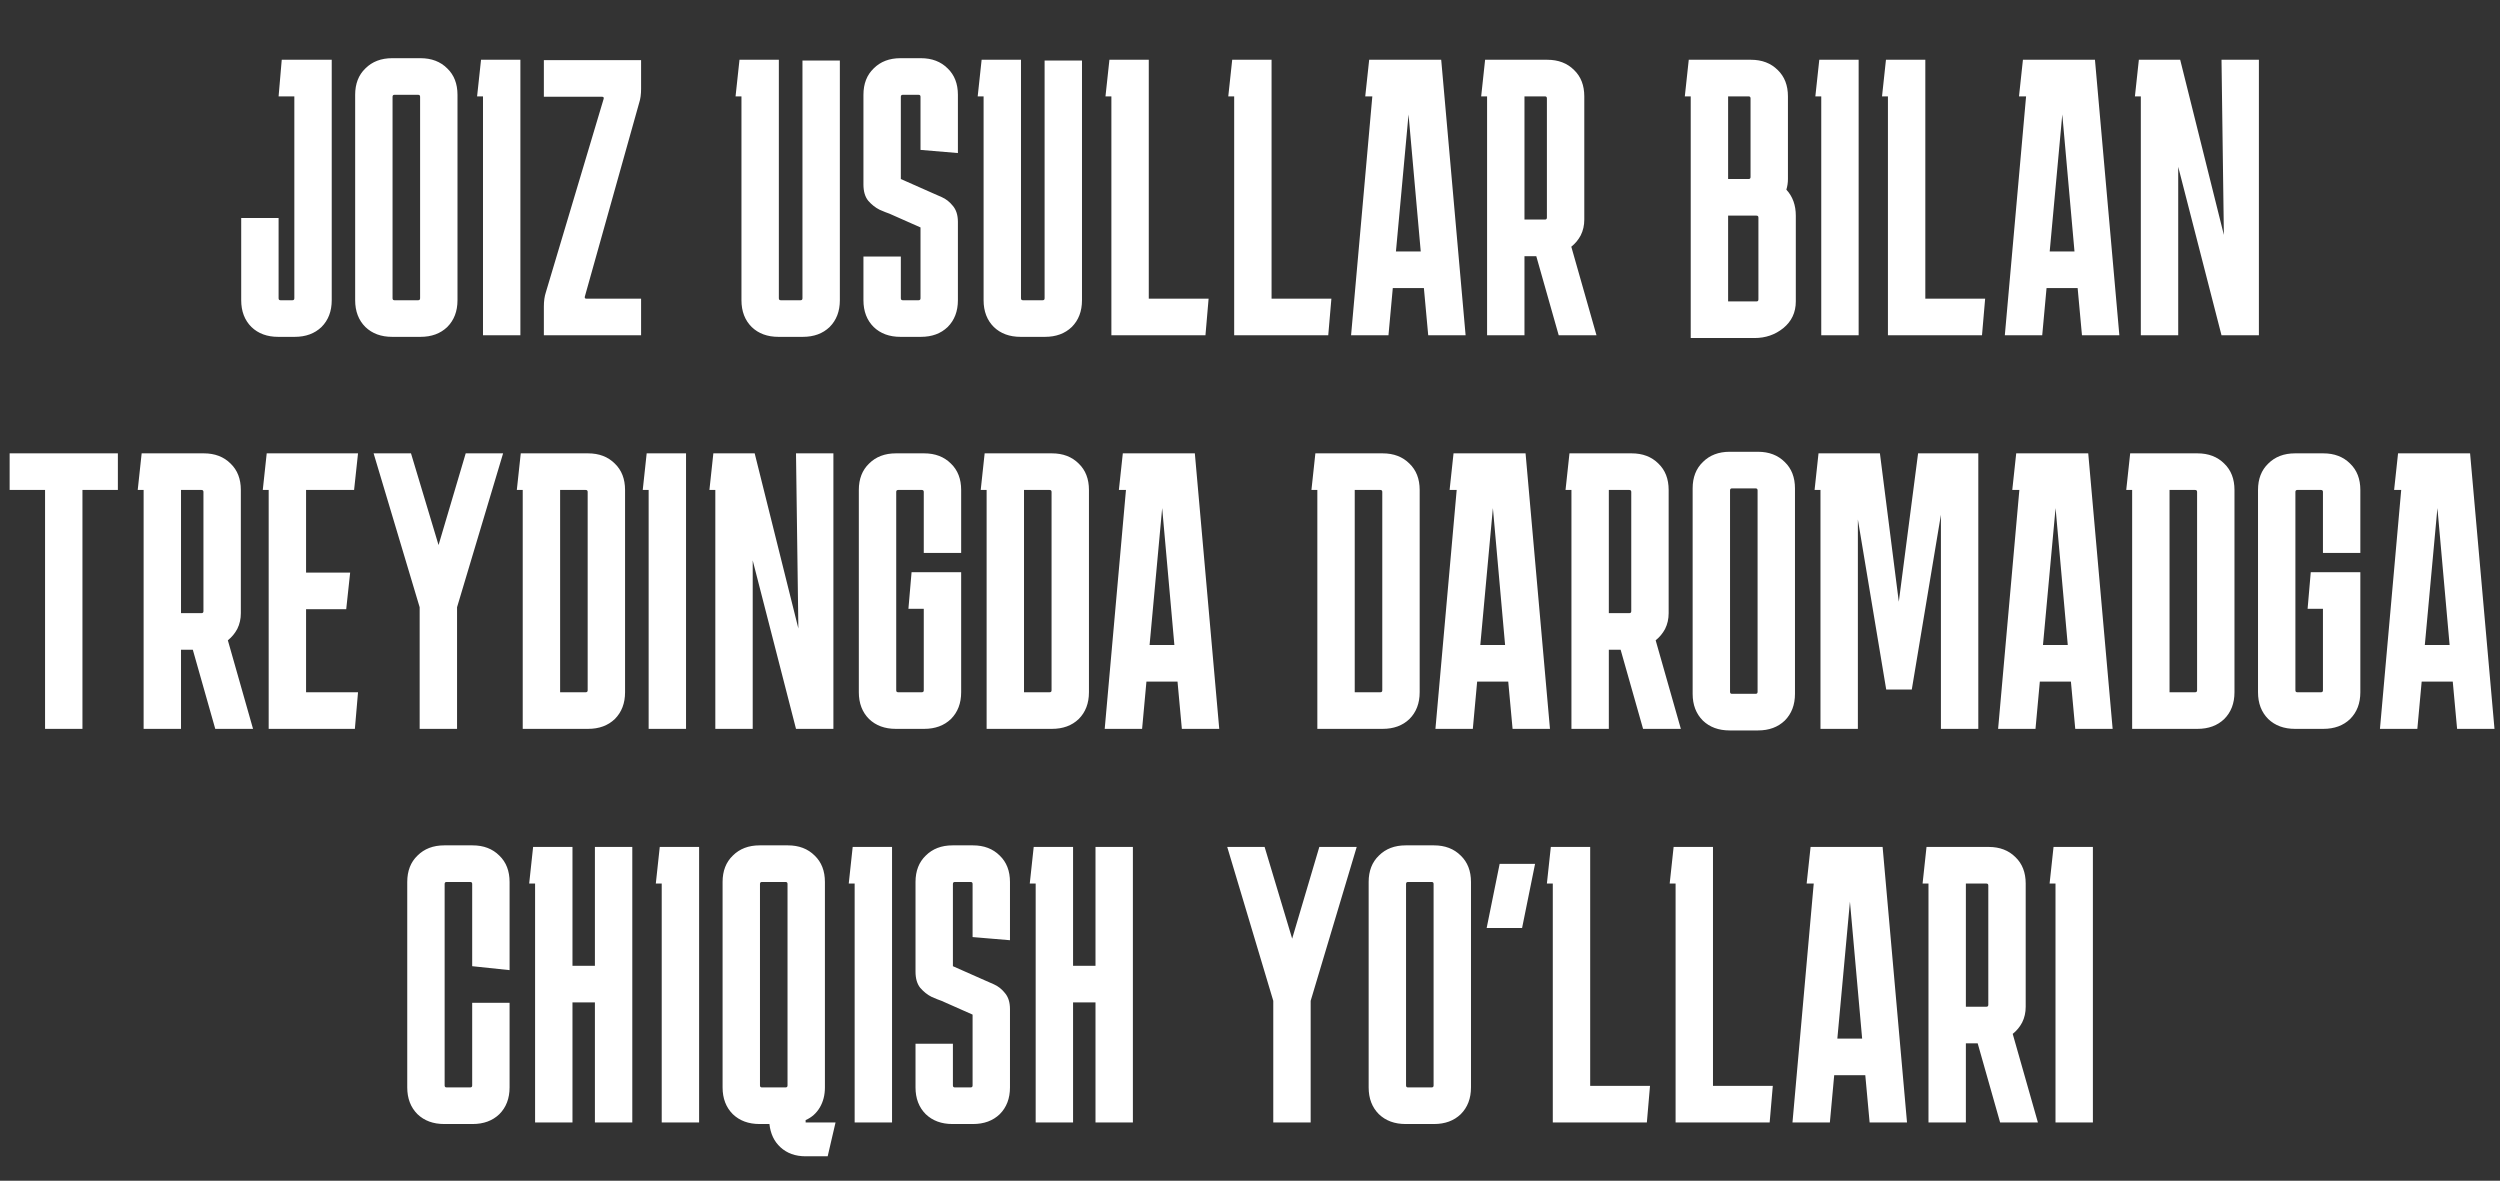 <?xml version="1.0" encoding="UTF-8"?> <svg xmlns="http://www.w3.org/2000/svg" width="343" height="162" viewBox="0 0 343 162" fill="none"><rect x="0" y="0" width="343" height="162" fill="#333333" stroke="none"/><path d="M45.513 41.194C45.513 42.706 45.045 43.93 44.109 44.866C43.173 45.766 41.949 46.216 40.437 46.216H38.169C36.657 46.216 35.433 45.766 34.497 44.866C33.561 43.93 33.093 42.706 33.093 41.194V29.908H38.223V40.924C38.223 41.104 38.313 41.194 38.493 41.194H40.113C40.293 41.194 40.383 41.104 40.383 40.924V13.222H38.223L38.655 8.2H45.513V41.194ZM62.768 41.194C62.768 42.706 62.3 43.93 61.364 44.866C60.428 45.766 59.204 46.216 57.692 46.216H53.804C52.292 46.216 51.068 45.766 50.132 44.866C49.196 43.93 48.728 42.706 48.728 41.194V13.006C48.728 11.494 49.196 10.288 50.132 9.388C51.068 8.452 52.292 7.984 53.804 7.984H57.692C59.204 7.984 60.428 8.452 61.364 9.388C62.3 10.288 62.768 11.494 62.768 13.006V41.194ZM54.128 13.006C53.948 13.006 53.858 13.096 53.858 13.276V40.924C53.858 41.104 53.948 41.194 54.128 41.194H57.368C57.548 41.194 57.638 41.104 57.638 40.924V13.276C57.638 13.096 57.548 13.006 57.368 13.006H54.128ZM66.267 46V13.222H65.457L65.998 8.2H71.397V46H66.267ZM87.957 40.978V46H74.618V42.058C74.618 41.302 74.709 40.654 74.888 40.114L82.826 13.546C82.862 13.366 82.79 13.276 82.611 13.276H74.618V8.254H87.957V12.196C87.957 12.952 87.867 13.6 87.686 14.14L80.234 40.708C80.198 40.888 80.27 40.978 80.451 40.978H87.957ZM115.228 41.194C115.228 42.706 114.76 43.93 113.824 44.866C112.888 45.766 111.664 46.216 110.152 46.216H106.804C105.292 46.216 104.068 45.766 103.132 44.866C102.196 43.93 101.728 42.706 101.728 41.194V13.222H100.918L101.458 8.2H106.858V40.924C106.858 41.104 106.948 41.194 107.128 41.194H109.828C110.008 41.194 110.098 41.104 110.098 40.924V8.308H115.228V41.194ZM123.594 35.2V40.924C123.594 41.104 123.684 41.194 123.864 41.194H126.024C126.204 41.194 126.294 41.104 126.294 40.924V31.204L122.028 29.314C121.704 29.206 121.254 29.026 120.678 28.774C120.102 28.486 119.58 28.072 119.112 27.532C118.68 26.992 118.464 26.254 118.464 25.318V13.006C118.464 11.494 118.932 10.288 119.868 9.388C120.804 8.452 122.028 7.984 123.54 7.984H126.348C127.86 7.984 129.084 8.452 130.02 9.388C130.956 10.288 131.424 11.494 131.424 13.006V20.998L126.294 20.566V13.276C126.294 13.096 126.204 13.006 126.024 13.006H123.864C123.684 13.006 123.594 13.096 123.594 13.276V24.562L127.86 26.452C128.184 26.596 128.634 26.794 129.21 27.046C129.786 27.298 130.29 27.694 130.722 28.234C131.19 28.774 131.424 29.512 131.424 30.448V41.194C131.424 42.706 130.956 43.93 130.02 44.866C129.084 45.766 127.86 46.216 126.348 46.216H123.54C122.028 46.216 120.804 45.766 119.868 44.866C118.932 43.93 118.464 42.706 118.464 41.194V35.2H123.594ZM148.449 41.194C148.449 42.706 147.981 43.93 147.045 44.866C146.109 45.766 144.885 46.216 143.373 46.216H140.025C138.513 46.216 137.289 45.766 136.353 44.866C135.417 43.93 134.949 42.706 134.949 41.194V13.222H134.139L134.679 8.2H140.079V40.924C140.079 41.104 140.169 41.194 140.349 41.194H143.049C143.229 41.194 143.319 41.104 143.319 40.924V8.308H148.449V41.194ZM165.82 40.978L165.388 46H152.482V13.222H151.672L152.212 8.2H157.612V40.978H165.82ZM182.667 40.978L182.235 46H169.329V13.222H168.519L169.059 8.2H174.459V40.978H182.667ZM190.497 46H185.367L188.283 13.222H187.311L187.851 8.2H197.733L201.081 46H195.951L195.357 39.52H191.091L190.497 46ZM191.523 34.498H194.925L193.251 15.706L191.523 34.498ZM203.217 13.222L203.757 8.2H212.289C213.801 8.2 215.025 8.668 215.961 9.604C216.897 10.504 217.365 11.71 217.365 13.222V30.124C217.365 30.916 217.203 31.636 216.879 32.284C216.555 32.896 216.123 33.418 215.583 33.85L219.039 46H213.855L210.777 35.146H209.157V46H204.027V13.222H203.217ZM211.965 13.222H209.157V30.124H211.965C212.145 30.124 212.235 30.034 212.235 29.854V13.492C212.235 13.312 212.145 13.222 211.965 13.222ZM231.967 46.378V13.222H231.157L231.697 8.2H240.229C241.741 8.2 242.965 8.668 243.901 9.604C244.837 10.504 245.305 11.71 245.305 13.222V24.562C245.305 25.066 245.233 25.552 245.089 26.02C245.953 26.956 246.385 28.144 246.385 29.584V41.356C246.385 42.868 245.809 44.092 244.657 45.028C243.541 45.928 242.227 46.378 240.715 46.378H231.967ZM239.905 13.222H237.097V24.562H239.905C240.085 24.562 240.175 24.472 240.175 24.292V13.492C240.175 13.312 240.085 13.222 239.905 13.222ZM240.985 29.584H237.097V41.356H240.985C241.165 41.356 241.255 41.266 241.255 41.086V29.854C241.255 29.674 241.165 29.584 240.985 29.584ZM249.876 46V13.222H249.066L249.606 8.2H255.006V46H249.876ZM272.362 40.978L271.93 46H259.024V13.222H258.214L258.754 8.2H264.154V40.978H272.362ZM280.192 46H275.062L277.978 13.222H277.006L277.546 8.2H287.428L290.776 46H285.646L285.052 39.52H280.786L280.192 46ZM281.218 34.498H284.62L282.946 15.706L281.218 34.498ZM304.791 8.2H309.921V46H304.791L298.851 22.888V46H293.721V13.222H292.911L293.451 8.2H299.121L305.115 32.23L304.791 8.2ZM1.322 67.222V62.2H16.172V67.222H11.312V100H6.182V67.222H1.322ZM18.895 67.222L19.435 62.2H27.967C29.479 62.2 30.703 62.668 31.639 63.604C32.575 64.504 33.043 65.71 33.043 67.222V84.124C33.043 84.916 32.881 85.636 32.557 86.284C32.233 86.896 31.801 87.418 31.261 87.85L34.717 100H29.533L26.455 89.146H24.835V100H19.705V67.222H18.895ZM27.643 67.222H24.835V84.124H27.643C27.823 84.124 27.913 84.034 27.913 83.854V67.492C27.913 67.312 27.823 67.222 27.643 67.222ZM49.121 94.978L48.689 100H36.863V67.222H36.053L36.593 62.2H49.121L48.581 67.222H41.993V78.562H48.041L47.501 83.584H41.993V94.978H49.121ZM62.707 83.314V100H57.577V83.314L51.259 62.2H56.389L60.169 74.782L63.895 62.2H69.025L62.707 83.314ZM85.758 94.978C85.758 96.49 85.29 97.714 84.354 98.65C83.418 99.55 82.194 100 80.682 100H71.718V67.222H70.908L71.448 62.2H80.682C82.194 62.2 83.418 62.668 84.354 63.604C85.29 64.504 85.758 65.71 85.758 67.222V94.978ZM80.358 67.222H76.848V94.978H80.358C80.538 94.978 80.628 94.888 80.628 94.708V67.492C80.628 67.312 80.538 67.222 80.358 67.222ZM88.994 100V67.222H88.184L88.724 62.2H94.124V100H88.994ZM109.212 62.2H114.342V100H109.212L103.272 76.888V100H98.142V67.222H97.332L97.872 62.2H103.542L109.536 86.23L109.212 62.2ZM131.871 94.978C131.871 96.49 131.403 97.714 130.467 98.65C129.531 99.55 128.307 100 126.795 100H122.907C121.395 100 120.171 99.55 119.235 98.65C118.299 97.714 117.831 96.49 117.831 94.978V67.222C117.831 65.71 118.299 64.504 119.235 63.604C120.171 62.668 121.395 62.2 122.907 62.2H126.795C128.307 62.2 129.531 62.668 130.467 63.604C131.403 64.504 131.871 65.71 131.871 67.222V75.862H126.741V67.492C126.741 67.312 126.651 67.222 126.471 67.222H123.231C123.051 67.222 122.961 67.312 122.961 67.492V94.708C122.961 94.888 123.051 94.978 123.231 94.978H126.471C126.651 94.978 126.741 94.888 126.741 94.708V83.53H124.635L125.067 78.508H131.871V94.978ZM149.404 94.978C149.404 96.49 148.936 97.714 148 98.65C147.064 99.55 145.84 100 144.328 100H135.364V67.222H134.554L135.094 62.2H144.328C145.84 62.2 147.064 62.668 148 63.604C148.936 64.504 149.404 65.71 149.404 67.222V94.978ZM144.004 67.222H140.494V94.978H144.004C144.184 94.978 144.274 94.888 144.274 94.708V67.492C144.274 67.312 144.184 67.222 144.004 67.222ZM156.696 100H151.566L154.482 67.222H153.51L154.05 62.2H163.932L167.28 100H162.15L161.556 93.52H157.29L156.696 100ZM157.722 88.498H161.124L159.45 69.706L157.722 88.498ZM194.779 94.978C194.779 96.49 194.311 97.714 193.375 98.65C192.439 99.55 191.215 100 189.703 100H180.739V67.222H179.929L180.469 62.2H189.703C191.215 62.2 192.439 62.668 193.375 63.604C194.311 64.504 194.779 65.71 194.779 67.222V94.978ZM189.379 67.222H185.869V94.978H189.379C189.559 94.978 189.649 94.888 189.649 94.708V67.492C189.649 67.312 189.559 67.222 189.379 67.222ZM202.071 100H196.941L199.857 67.222H198.885L199.425 62.2H209.307L212.655 100H207.525L206.931 93.52H202.665L202.071 100ZM203.097 88.498H206.499L204.825 69.706L203.097 88.498ZM214.791 67.222L215.331 62.2H223.863C225.375 62.2 226.599 62.668 227.535 63.604C228.471 64.504 228.939 65.71 228.939 67.222V84.124C228.939 84.916 228.777 85.636 228.453 86.284C228.129 86.896 227.697 87.418 227.157 87.85L230.613 100H225.429L222.351 89.146H220.731V100H215.601V67.222H214.791ZM223.539 67.222H220.731V84.124H223.539C223.719 84.124 223.809 84.034 223.809 83.854V67.492C223.809 67.312 223.719 67.222 223.539 67.222ZM246.271 95.194C246.271 96.706 245.803 97.93 244.867 98.866C243.931 99.766 242.707 100.216 241.195 100.216H237.307C235.795 100.216 234.571 99.766 233.635 98.866C232.699 97.93 232.231 96.706 232.231 95.194V67.006C232.231 65.494 232.699 64.288 233.635 63.388C234.571 62.452 235.795 61.984 237.307 61.984H241.195C242.707 61.984 243.931 62.452 244.867 63.388C245.803 64.288 246.271 65.494 246.271 67.006V95.194ZM237.631 67.006C237.451 67.006 237.361 67.096 237.361 67.276V94.924C237.361 95.104 237.451 95.194 237.631 95.194H240.871C241.051 95.194 241.141 95.104 241.141 94.924V67.276C241.141 67.096 241.051 67.006 240.871 67.006H237.631ZM249.77 100V67.222H248.96L249.5 62.2H257.924L260.516 82.558L263.162 62.2H271.424V100H266.294V70.624L262.298 94.6H258.788L254.9 71.272V100H249.77ZM279.27 100H274.14L277.056 67.222H276.084L276.624 62.2H286.506L289.854 100H284.724L284.13 93.52H279.864L279.27 100ZM280.296 88.498H283.698L282.024 69.706L280.296 88.498ZM306.57 94.978C306.57 96.49 306.102 97.714 305.166 98.65C304.23 99.55 303.006 100 301.494 100H292.53V67.222H291.72L292.26 62.2H301.494C303.006 62.2 304.23 62.668 305.166 63.604C306.102 64.504 306.57 65.71 306.57 67.222V94.978ZM301.17 67.222H297.66V94.978H301.17C301.35 94.978 301.44 94.888 301.44 94.708V67.492C301.44 67.312 301.35 67.222 301.17 67.222ZM323.839 94.978C323.839 96.49 323.371 97.714 322.435 98.65C321.499 99.55 320.275 100 318.763 100H314.875C313.363 100 312.139 99.55 311.203 98.65C310.267 97.714 309.799 96.49 309.799 94.978V67.222C309.799 65.71 310.267 64.504 311.203 63.604C312.139 62.668 313.363 62.2 314.875 62.2H318.763C320.275 62.2 321.499 62.668 322.435 63.604C323.371 64.504 323.839 65.71 323.839 67.222V75.862H318.709V67.492C318.709 67.312 318.619 67.222 318.439 67.222H315.199C315.019 67.222 314.929 67.312 314.929 67.492V94.708C314.929 94.888 315.019 94.978 315.199 94.978H318.439C318.619 94.978 318.709 94.888 318.709 94.708V83.53H316.603L317.035 78.508H323.839V94.978ZM331.659 100H326.529L329.445 67.222H328.473L329.013 62.2H338.895L342.243 100H337.113L336.519 93.52H332.253L331.659 100ZM332.685 88.498H336.087L334.413 69.706L332.685 88.498ZM69.914 137.584V149.194C69.914 150.706 69.446 151.93 68.51 152.866C67.574 153.766 66.35 154.216 64.838 154.216H60.95C59.438 154.216 58.214 153.766 57.278 152.866C56.342 151.93 55.874 150.706 55.874 149.194V121.006C55.874 119.494 56.342 118.288 57.278 117.388C58.214 116.452 59.438 115.984 60.95 115.984H64.838C66.35 115.984 67.574 116.452 68.51 117.388C69.446 118.288 69.914 119.494 69.914 121.006V133.102L64.784 132.562V121.276C64.784 121.096 64.694 121.006 64.514 121.006H61.274C61.094 121.006 61.004 121.096 61.004 121.276V148.924C61.004 149.104 61.094 149.194 61.274 149.194H64.514C64.694 149.194 64.784 149.104 64.784 148.924V137.584H69.914ZM78.543 116.2V132.508H81.621V116.2H86.751V154H81.621V137.53H78.543V154H73.413V121.222H72.603L73.143 116.2H78.543ZM90.788 154V121.222H89.978L90.518 116.2H95.918V154H90.788ZM113.179 149.194C113.179 150.238 112.945 151.156 112.477 151.948C112.009 152.74 111.361 153.316 110.533 153.676V154H114.637L113.557 158.644H110.533C109.129 158.644 107.977 158.23 107.077 157.402C106.213 156.61 105.709 155.548 105.565 154.216H104.215C102.703 154.216 101.479 153.766 100.543 152.866C99.607 151.93 99.139 150.706 99.139 149.194V121.006C99.139 119.494 99.607 118.288 100.543 117.388C101.479 116.452 102.703 115.984 104.215 115.984H108.103C109.615 115.984 110.839 116.452 111.775 117.388C112.711 118.288 113.179 119.494 113.179 121.006V149.194ZM104.539 121.006C104.359 121.006 104.269 121.096 104.269 121.276V148.924C104.269 149.104 104.359 149.194 104.539 149.194H107.779C107.959 149.194 108.049 149.104 108.049 148.924V121.276C108.049 121.096 107.959 121.006 107.779 121.006H104.539ZM117.258 154V121.222H116.448L116.988 116.2H122.388V154H117.258ZM130.739 143.2V148.924C130.739 149.104 130.829 149.194 131.009 149.194H133.169C133.349 149.194 133.439 149.104 133.439 148.924V139.204L129.173 137.314C128.849 137.206 128.399 137.026 127.823 136.774C127.247 136.486 126.725 136.072 126.257 135.532C125.825 134.992 125.609 134.254 125.609 133.318V121.006C125.609 119.494 126.077 118.288 127.013 117.388C127.949 116.452 129.173 115.984 130.685 115.984H133.493C135.005 115.984 136.229 116.452 137.165 117.388C138.101 118.288 138.569 119.494 138.569 121.006V128.998L133.439 128.566V121.276C133.439 121.096 133.349 121.006 133.169 121.006H131.009C130.829 121.006 130.739 121.096 130.739 121.276V132.562L135.005 134.452C135.329 134.596 135.779 134.794 136.355 135.046C136.931 135.298 137.435 135.694 137.867 136.234C138.335 136.774 138.569 137.512 138.569 138.448V149.194C138.569 150.706 138.101 151.93 137.165 152.866C136.229 153.766 135.005 154.216 133.493 154.216H130.685C129.173 154.216 127.949 153.766 127.013 152.866C126.077 151.93 125.609 150.706 125.609 149.194V143.2H130.739ZM147.224 116.2V132.508H150.302V116.2H155.432V154H150.302V137.53H147.224V154H142.094V121.222H141.284L141.824 116.2H147.224ZM179.823 137.314V154H174.693V137.314L168.375 116.2H173.505L177.285 128.782L181.011 116.2H186.141L179.823 137.314ZM201.819 149.194C201.819 150.706 201.351 151.93 200.415 152.866C199.479 153.766 198.255 154.216 196.743 154.216H192.855C191.343 154.216 190.119 153.766 189.183 152.866C188.247 151.93 187.779 150.706 187.779 149.194V121.006C187.779 119.494 188.247 118.288 189.183 117.388C190.119 116.452 191.343 115.984 192.855 115.984H196.743C198.255 115.984 199.479 116.452 200.415 117.388C201.351 118.288 201.819 119.494 201.819 121.006V149.194ZM193.179 121.006C192.999 121.006 192.909 121.096 192.909 121.276V148.924C192.909 149.104 192.999 149.194 193.179 149.194H196.419C196.599 149.194 196.689 149.104 196.689 148.924V121.276C196.689 121.096 196.599 121.006 196.419 121.006H193.179ZM205.751 118.522H210.611L208.829 127.324H203.969L205.751 118.522ZM226.381 148.978L225.949 154H213.043V121.222H212.233L212.773 116.2H218.173V148.978H226.381ZM243.229 148.978L242.797 154H229.891V121.222H229.081L229.621 116.2H235.021V148.978H243.229ZM251.058 154H245.928L248.844 121.222H247.872L248.412 116.2H258.294L261.642 154H256.512L255.918 147.52H251.652L251.058 154ZM252.084 142.498H255.486L253.812 123.706L252.084 142.498ZM263.778 121.222L264.318 116.2H272.85C274.362 116.2 275.586 116.668 276.522 117.604C277.458 118.504 277.926 119.71 277.926 121.222V138.124C277.926 138.916 277.764 139.636 277.44 140.284C277.116 140.896 276.684 141.418 276.144 141.85L279.6 154H274.416L271.338 143.146H269.718V154H264.588V121.222H263.778ZM272.526 121.222H269.718V138.124H272.526C272.706 138.124 272.796 138.034 272.796 137.854V121.492C272.796 121.312 272.706 121.222 272.526 121.222ZM282.015 154V121.222H281.205L281.745 116.2H287.145V154H282.015Z" fill="white"></path></svg> 